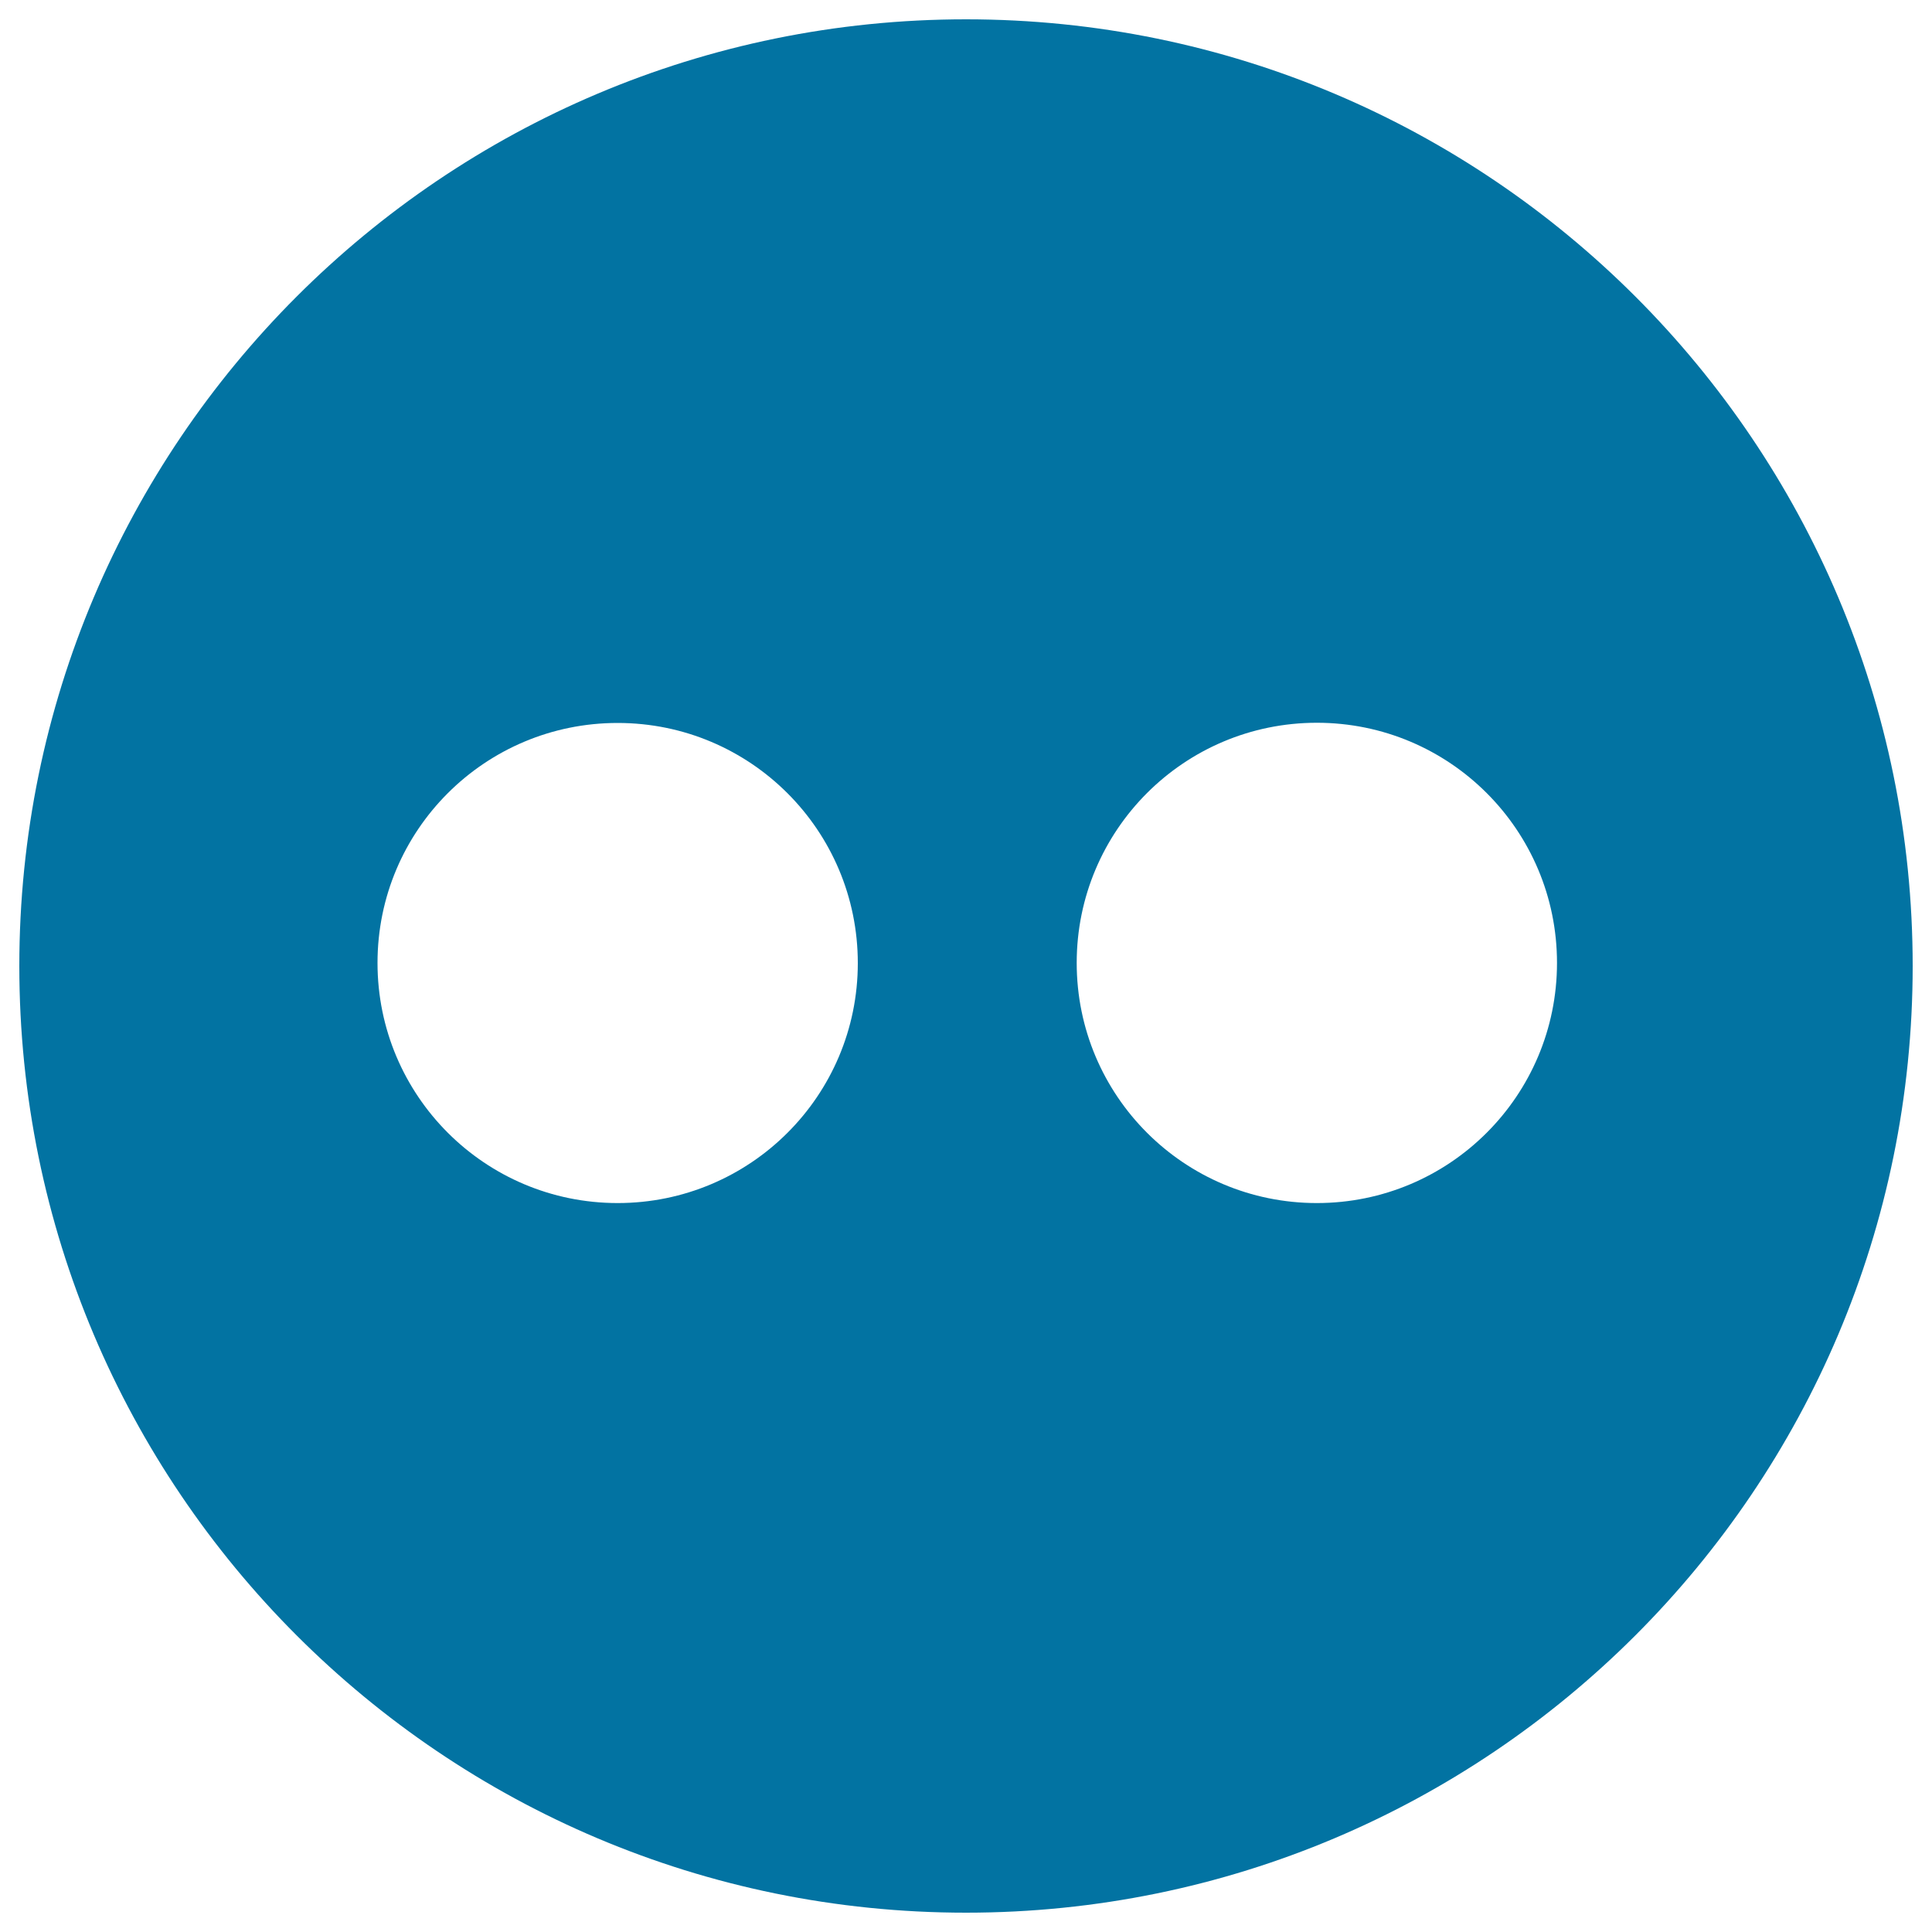 <svg xmlns="http://www.w3.org/2000/svg" viewBox="0 0 1000 1000" style="fill:#0273a2">
<title>Flickr Circle Logo SVG icon</title>
<g><g><g><path d="M500,10C229.4,10,10,229.4,10,500s219.4,490,490,490s490-219.4,490-490C990,229.3,770.6,10,500,10z M319.7,622.7c-68.7,0-124.3-55.6-124.3-124.3S251,374.2,319.7,374.2c68.7,0,124.3,55.6,124.3,124.3S388.3,622.7,319.7,622.7z M681.6,622.7c-68.7,0-124.3-55.6-124.3-124.3s55.6-124.3,124.3-124.3c68.7,0,124.3,55.6,124.3,124.3S750.3,622.7,681.6,622.7z"/></g></g></g>
</svg>